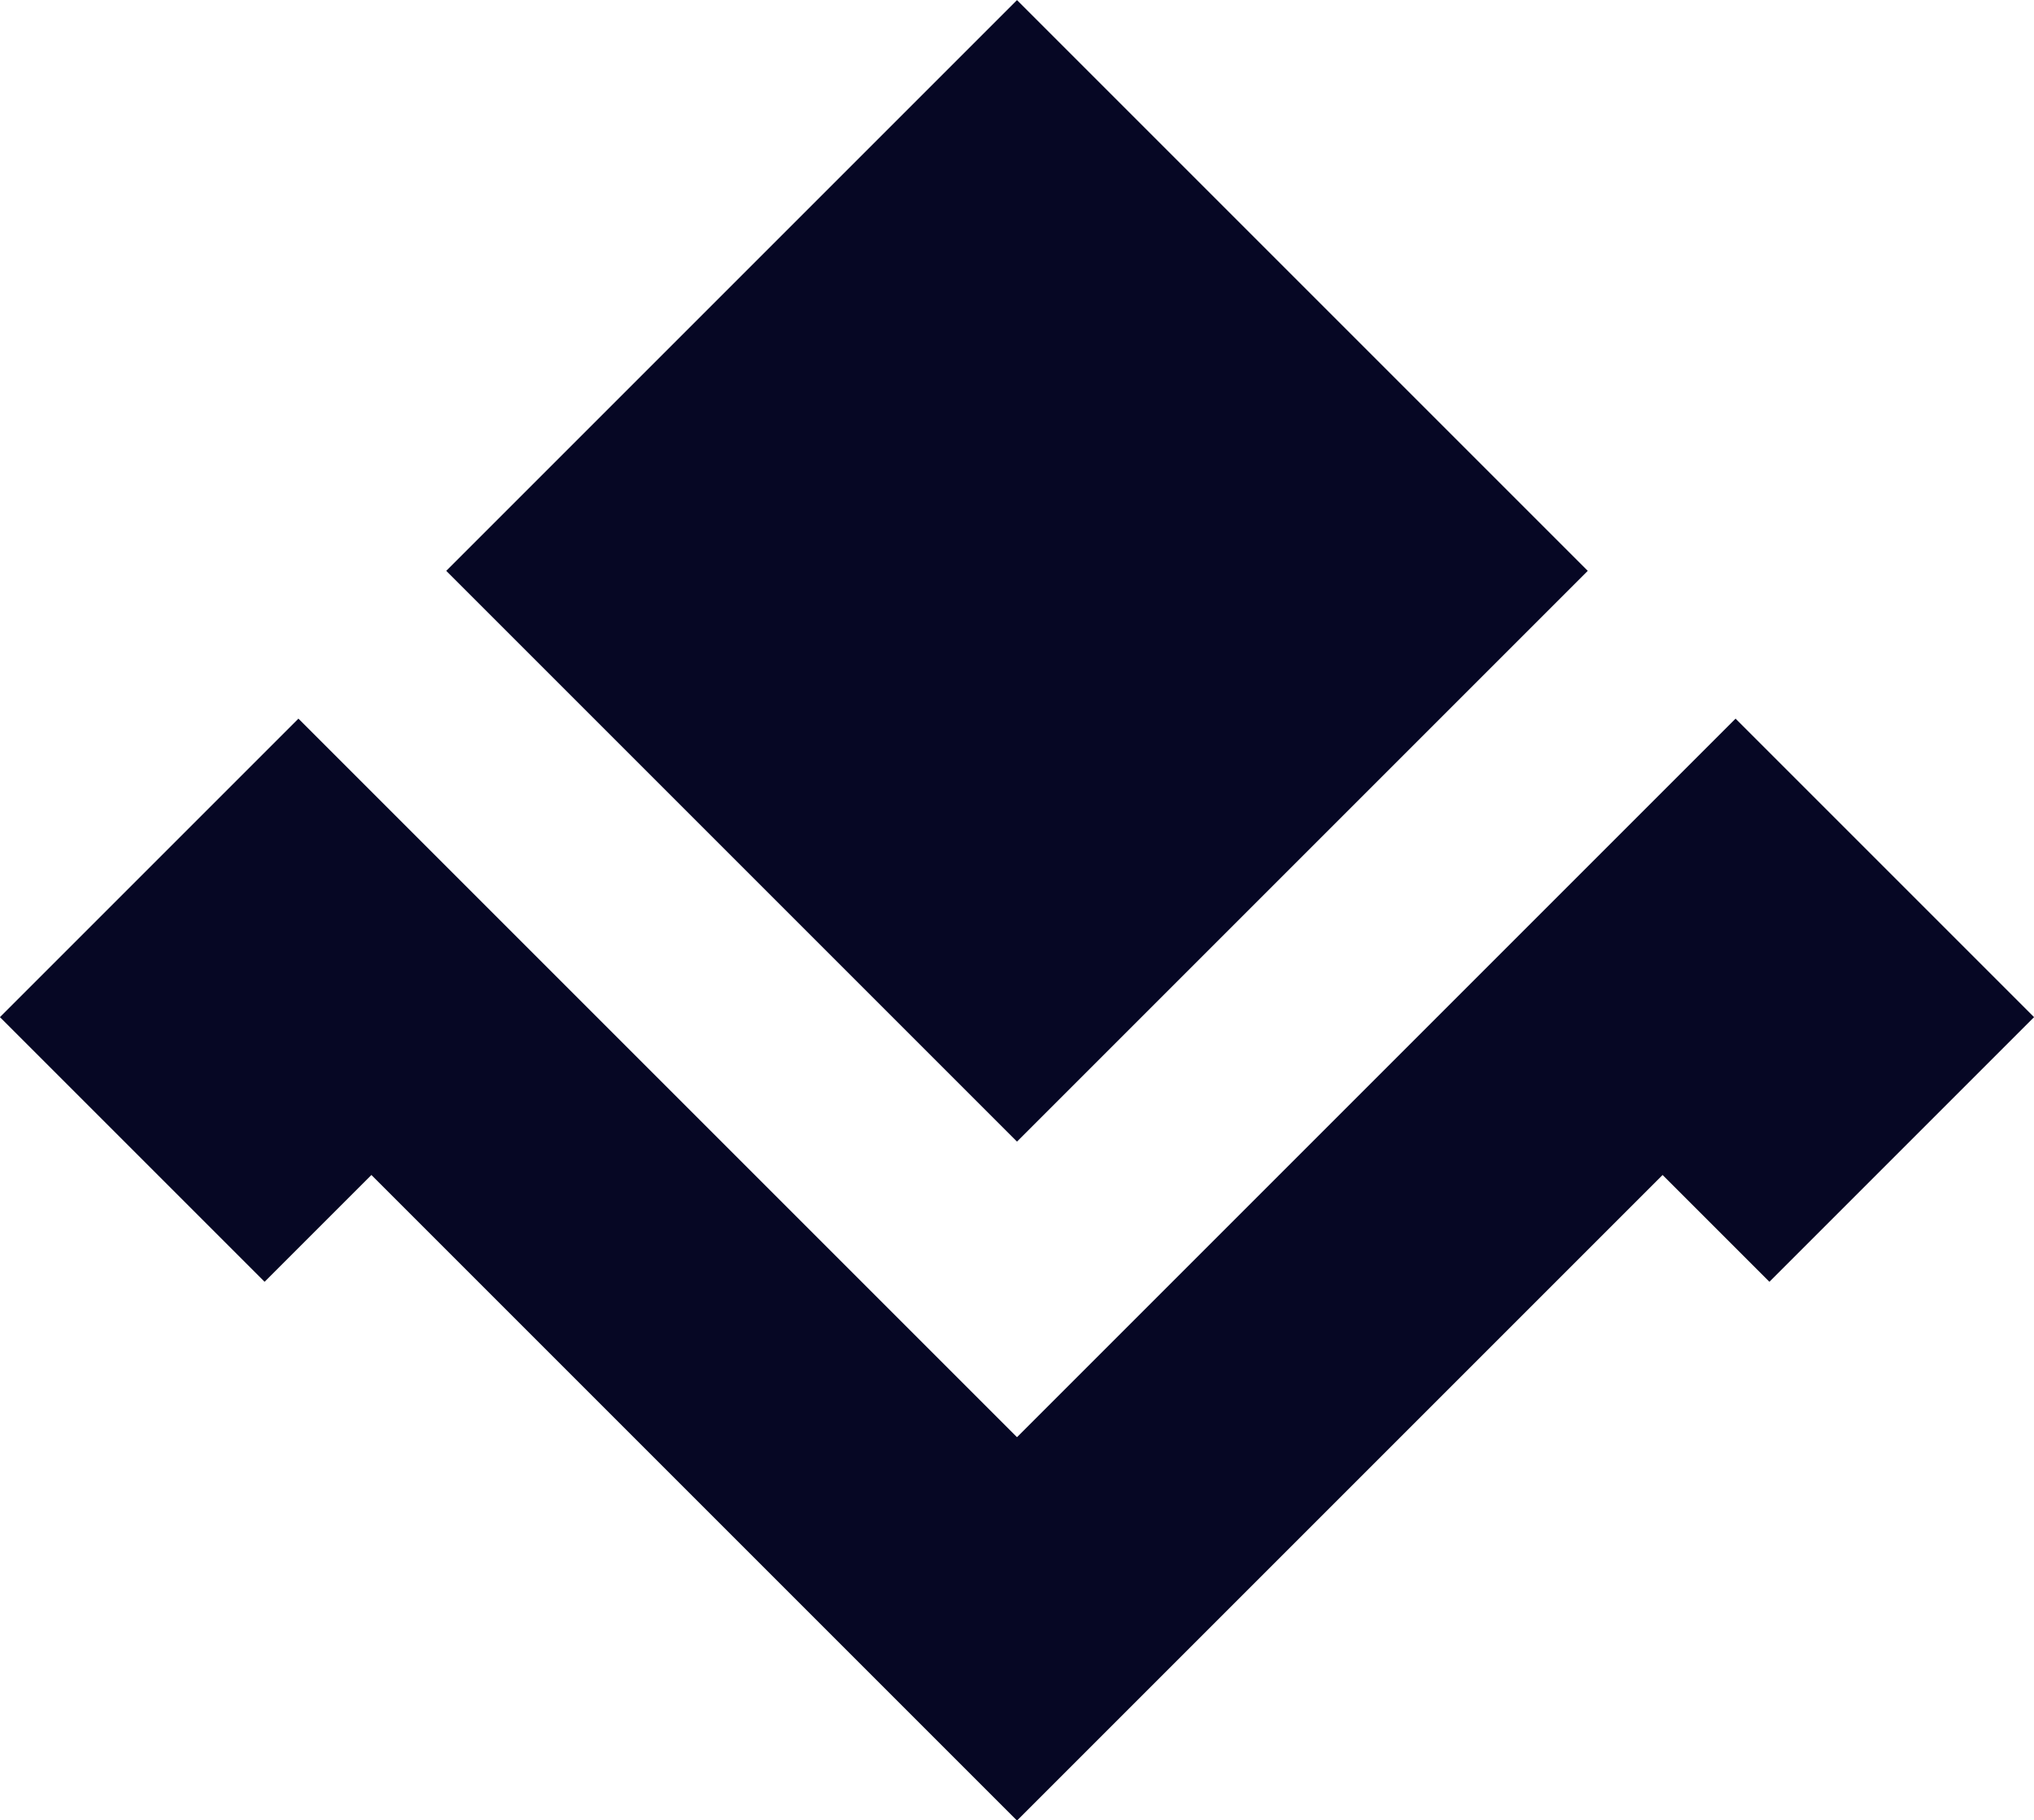<?xml version="1.0" encoding="UTF-8" standalone="no"?><svg xmlns="http://www.w3.org/2000/svg" xmlns:xlink="http://www.w3.org/1999/xlink" fill="#000000" height="599.1" preserveAspectRatio="xMidYMid meet" version="1" viewBox="665.3 700.4 669.4 599.1" width="669.4" zoomAndPan="magnify"><g><g id="change1_1"><path d="M 1000 700.43 L 1000 1076.109 L 1187.84 888.27 Z M 1000 700.43" fill="#060724"/></g><g id="change2_1"><path d="M 812.16 888.27 L 1000 1076.109 L 1000 700.43 Z M 812.16 888.27" fill="#060724"/></g><g id="change3_1"><path d="M 1236.48 936.91 L 1000 1173.391 L 1000 1299.57 L 1212.469 1087.102 L 1247.621 1122.25 L 1334.719 1035.148 L 1236.48 936.91" fill="#060724"/></g><g id="change4_1"><path d="M 763.516 936.91 L 665.277 1035.148 L 752.383 1122.25 L 787.531 1087.102 L 1000 1299.57 L 1000 1173.391 L 763.516 936.91" fill="#060724"/></g></g></svg>